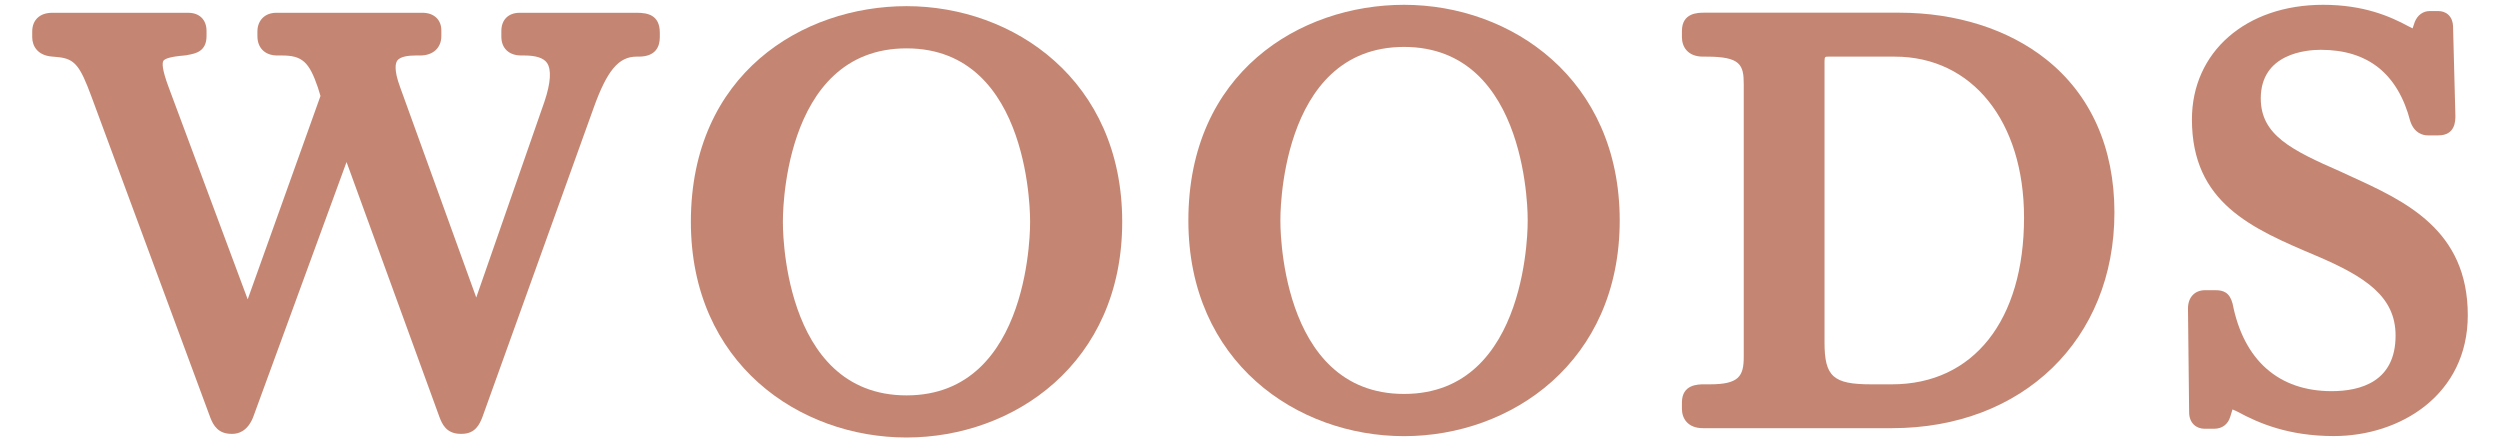 <?xml version="1.0" encoding="UTF-8"?>
<!DOCTYPE svg PUBLIC "-//W3C//DTD SVG 1.1//EN" "http://www.w3.org/Graphics/SVG/1.1/DTD/svg11.dtd">
<!-- Creator: CorelDRAW 2021 (64-Bit) -->
<svg xmlns="http://www.w3.org/2000/svg" xml:space="preserve" width="260px" height="46px" version="1.1" style="shape-rendering:geometricPrecision; text-rendering:geometricPrecision; image-rendering:optimizeQuality; fill-rule:evenodd; clip-rule:evenodd"
viewBox="0 0 260 46"
 xmlns:xlink="http://www.w3.org/1999/xlink"
 xmlns:xodm="http://www.corel.com/coreldraw/odm/2003">
 <defs>
  <style type="text/css">
   <![CDATA[
    .fil0 {fill:#C48672;fill-rule:nonzero}
   ]]>
  </style>
 </defs>
 <g id="Слой_x0020_1">
  <path class="fil0" d="M146.02 0.5c-10.8,0 -22.43,7.02 -22.43,22.43 0,14.72 11.28,22.43 22.43,22.43 11.14,0 22.43,-7.71 22.43,-22.43 0,-14.73 -11.29,-22.43 -22.43,-22.43zm0 40.47c-13.14,0 -12.86,-18.04 -12.86,-18.04 0,0 -0.28,-18.05 12.86,-18.05 13.14,0 12.86,18.05 12.86,18.05 0,0 0.28,18.04 -12.86,18.04z"/>
  <path class="fil0" d="M94.28 0.64c-10.8,0 -22.43,7.03 -22.43,22.43 0,14.73 11.28,22.43 22.43,22.43 11.14,0 22.43,-7.7 22.43,-22.43 0,-14.72 -11.29,-22.43 -22.43,-22.43zm0 40.48c-13.14,0 -12.86,-18.05 -12.86,-18.05 0,0 -0.28,-18.04 12.86,-18.04 13.13,0 12.85,18.04 12.85,18.04 0,0 0.28,18.05 -12.85,18.05z"/>
  <path class="fil0" d="M66.19 5.89l0.24 0c1.81,0 2.19,-1.1 2.19,-2.02l0 -0.47c0,-1.84 -1.27,-2.07 -2.37,-2.07l-12.21 0c-1.17,0 -1.9,0.73 -1.9,1.89l0 0.59c0,1.21 0.79,1.96 2.07,1.96l0.3 0c1.21,0 2.01,0.25 2.37,0.76 0.49,0.69 0.4,2.09 -0.26,4.05l-7.09 20.36 -7.93 -21.91c-0.66,-1.79 -0.46,-2.47 -0.29,-2.72 0.31,-0.45 1.22,-0.54 1.93,-0.54l0.47 0c1.33,0 2.19,-0.8 2.19,-2.02l0 -0.59c0,-1.11 -0.77,-1.83 -1.95,-1.83l-15.23 0c-1.16,0 -1.95,0.78 -1.95,1.95l0 0.47c0,1.24 0.79,2.02 2.07,2.02l0.48 0c2.1,0 2.83,0.66 3.74,3.33l0.27 0.88 -7.57 21.15 -8.24 -22.11c-0.68,-1.83 -0.66,-2.47 -0.53,-2.69 0.1,-0.16 0.48,-0.38 1.68,-0.51l0.68 -0.07 0.2 -0.04c0.77,-0.14 1.93,-0.35 1.93,-1.96l0 -0.53c0,-1.16 -0.73,-1.89 -1.9,-1.89l-14.16 0c-1.28,0 -2.07,0.75 -2.07,1.95l0 0.59c0,0.89 0.54,1.89 2.04,2.01l0.65 0.06c1.77,0.17 2.3,0.97 3.45,4.05l12.39 33.46c0.32,0.82 0.83,1.67 2.19,1.67l0.11 0c0.54,0 1.52,-0.21 2.13,-1.69l9.73 -26.58 9.67 26.54c0.25,0.64 0.67,1.73 2.19,1.73l0.12 0c1.43,0 1.86,-1.03 2.13,-1.69l11.57 -32.16c1.4,-3.93 2.62,-5.38 4.47,-5.38z"/>
  <path class="fil0" d="M212.81 6.18c-3.94,-3.14 -9.36,-4.86 -15.28,-4.86l-20.3 0c-0.63,0 -2.31,0 -2.31,1.9l0 0.65c0,0.97 0.58,2.02 2.19,2.02l0.36 0c3.53,0 3.88,0.83 3.88,2.88l0 28.32c0,2.03 -0.49,2.88 -3.52,2.88l-0.6 0c-0.63,0 -2.31,0 -2.31,1.89l0 0.66c0,0.97 0.58,2.01 2.19,2.01l19.65 0c13.62,0 23.14,-9.23 23.14,-22.43 0,-6.73 -2.46,-12.24 -7.09,-15.92zm-16.05 33.79l-2.18 0c-3.93,0 -4.83,-0.81 -4.83,-4.36l0 -29.26c0,-0.46 0.09,-0.46 0.4,-0.46l6.91 0c8.04,0 13.44,6.72 13.44,16.74 0,10.7 -5.27,17.34 -13.74,17.34z"/>
  <path class="fil0" d="M244.38 18.29l-0.91 -0.42c0,0 -0.02,-0.01 -0.02,-0.01 -5.17,-2.26 -8.33,-3.83 -8.33,-7.62 0,-4.7 4.78,-5.06 6.24,-5.06 4.89,0 8.01,2.47 9.31,7.43 0.43,1.28 1.34,1.47 1.84,1.47l1.07 0c1.78,0 1.78,-1.51 1.78,-2.04l-0.24 -9.17c0,-1.27 -0.8,-1.72 -1.54,-1.72l-0.89 0c-0.68,0 -1.26,0.41 -1.55,1.12l-0.23 0.68c-0.1,-0.04 -0.24,-0.11 -0.42,-0.21 -1.92,-1.04 -4.67,-2.24 -8.89,-2.24 -8.03,0 -13.64,4.91 -13.64,11.92 0,8.7 6.25,11.35 12.86,14.15 5.27,2.23 8.32,4.31 8.32,8.33 0,4.78 -3.62,5.78 -6.65,5.78 -5.5,0 -9.15,-3.21 -10.3,-9.1 -0.31,-1.17 -0.95,-1.4 -1.8,-1.4l-1.06 0c-1.08,0 -1.78,0.74 -1.78,1.9l0.12 10.79c0,1.18 0.8,1.72 1.6,1.72l1 0c0.84,0 1.45,-0.47 1.68,-1.26l0.23 -0.75c0.1,0.05 0.21,0.1 0.32,0.14l0.21 0.1c2.17,1.18 5.28,2.53 10.01,2.53 6.93,0 13.93,-4.31 13.93,-12.57 0,-8.9 -6.52,-11.87 -12.27,-14.49z"/>
 </g>
</svg>
